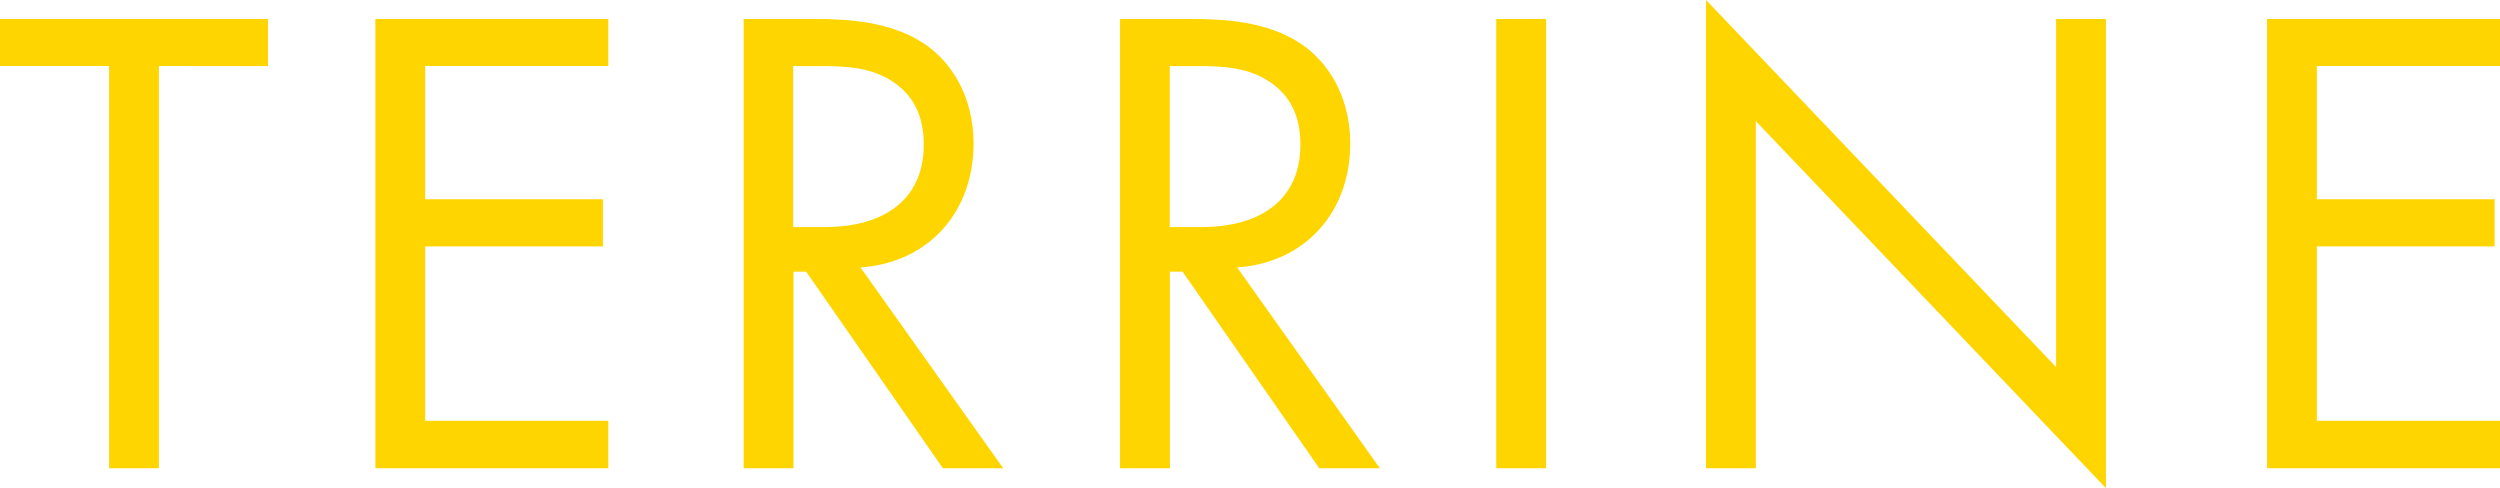 <svg xmlns="http://www.w3.org/2000/svg" viewBox="0 0 395.07 77.14"><defs><style>.cls-1{fill:#ffd500;}</style></defs><g id="レイヤー_2" data-name="レイヤー 2"><g id="design"><path class="cls-1" d="M25.11,10.43V74H17.24V10.43H0V3H42.35v7.45Z"/><path class="cls-1" d="M96.13,10.43H67.19V31.49H95.28v7.45H67.19V66.5H96.13V74H59.32V3H96.13Z"/><path class="cls-1" d="M128.85,3c4.79,0,11.92.32,17.24,3.94,4.15,2.76,7.76,8.19,7.76,15.74,0,10.86-7.13,18.84-17.87,19.58L158.54,74H149l-21.6-31.07h-2V74h-7.88V3Zm-3.51,32.88h5c9.79,0,15.64-4.68,15.64-13,0-3.94-1.17-7.88-5.64-10.43-3.19-1.81-6.81-2-10.21-2h-4.79Z"/><path class="cls-1" d="M188.37,3c4.79,0,11.92.32,17.24,3.94,4.15,2.76,7.77,8.19,7.77,15.74,0,10.86-7.13,18.84-17.88,19.58L218.06,74h-9.58l-21.6-31.07h-2V74H177V3Zm-3.51,32.88h5c9.79,0,15.64-4.68,15.64-13,0-3.94-1.17-7.88-5.64-10.43-3.19-1.81-6.81-2-10.21-2h-4.79Z"/><path class="cls-1" d="M244.33,3V74h-7.88V3Z"/><path class="cls-1" d="M269.6,74V0l55.32,58V3h7.88V77.14l-55.33-58V74Z"/><path class="cls-1" d="M395.07,10.43H366.13V31.49h28.09v7.45H366.13V66.5h28.94V74H358.26V3h36.81Z"/></g></g></svg>